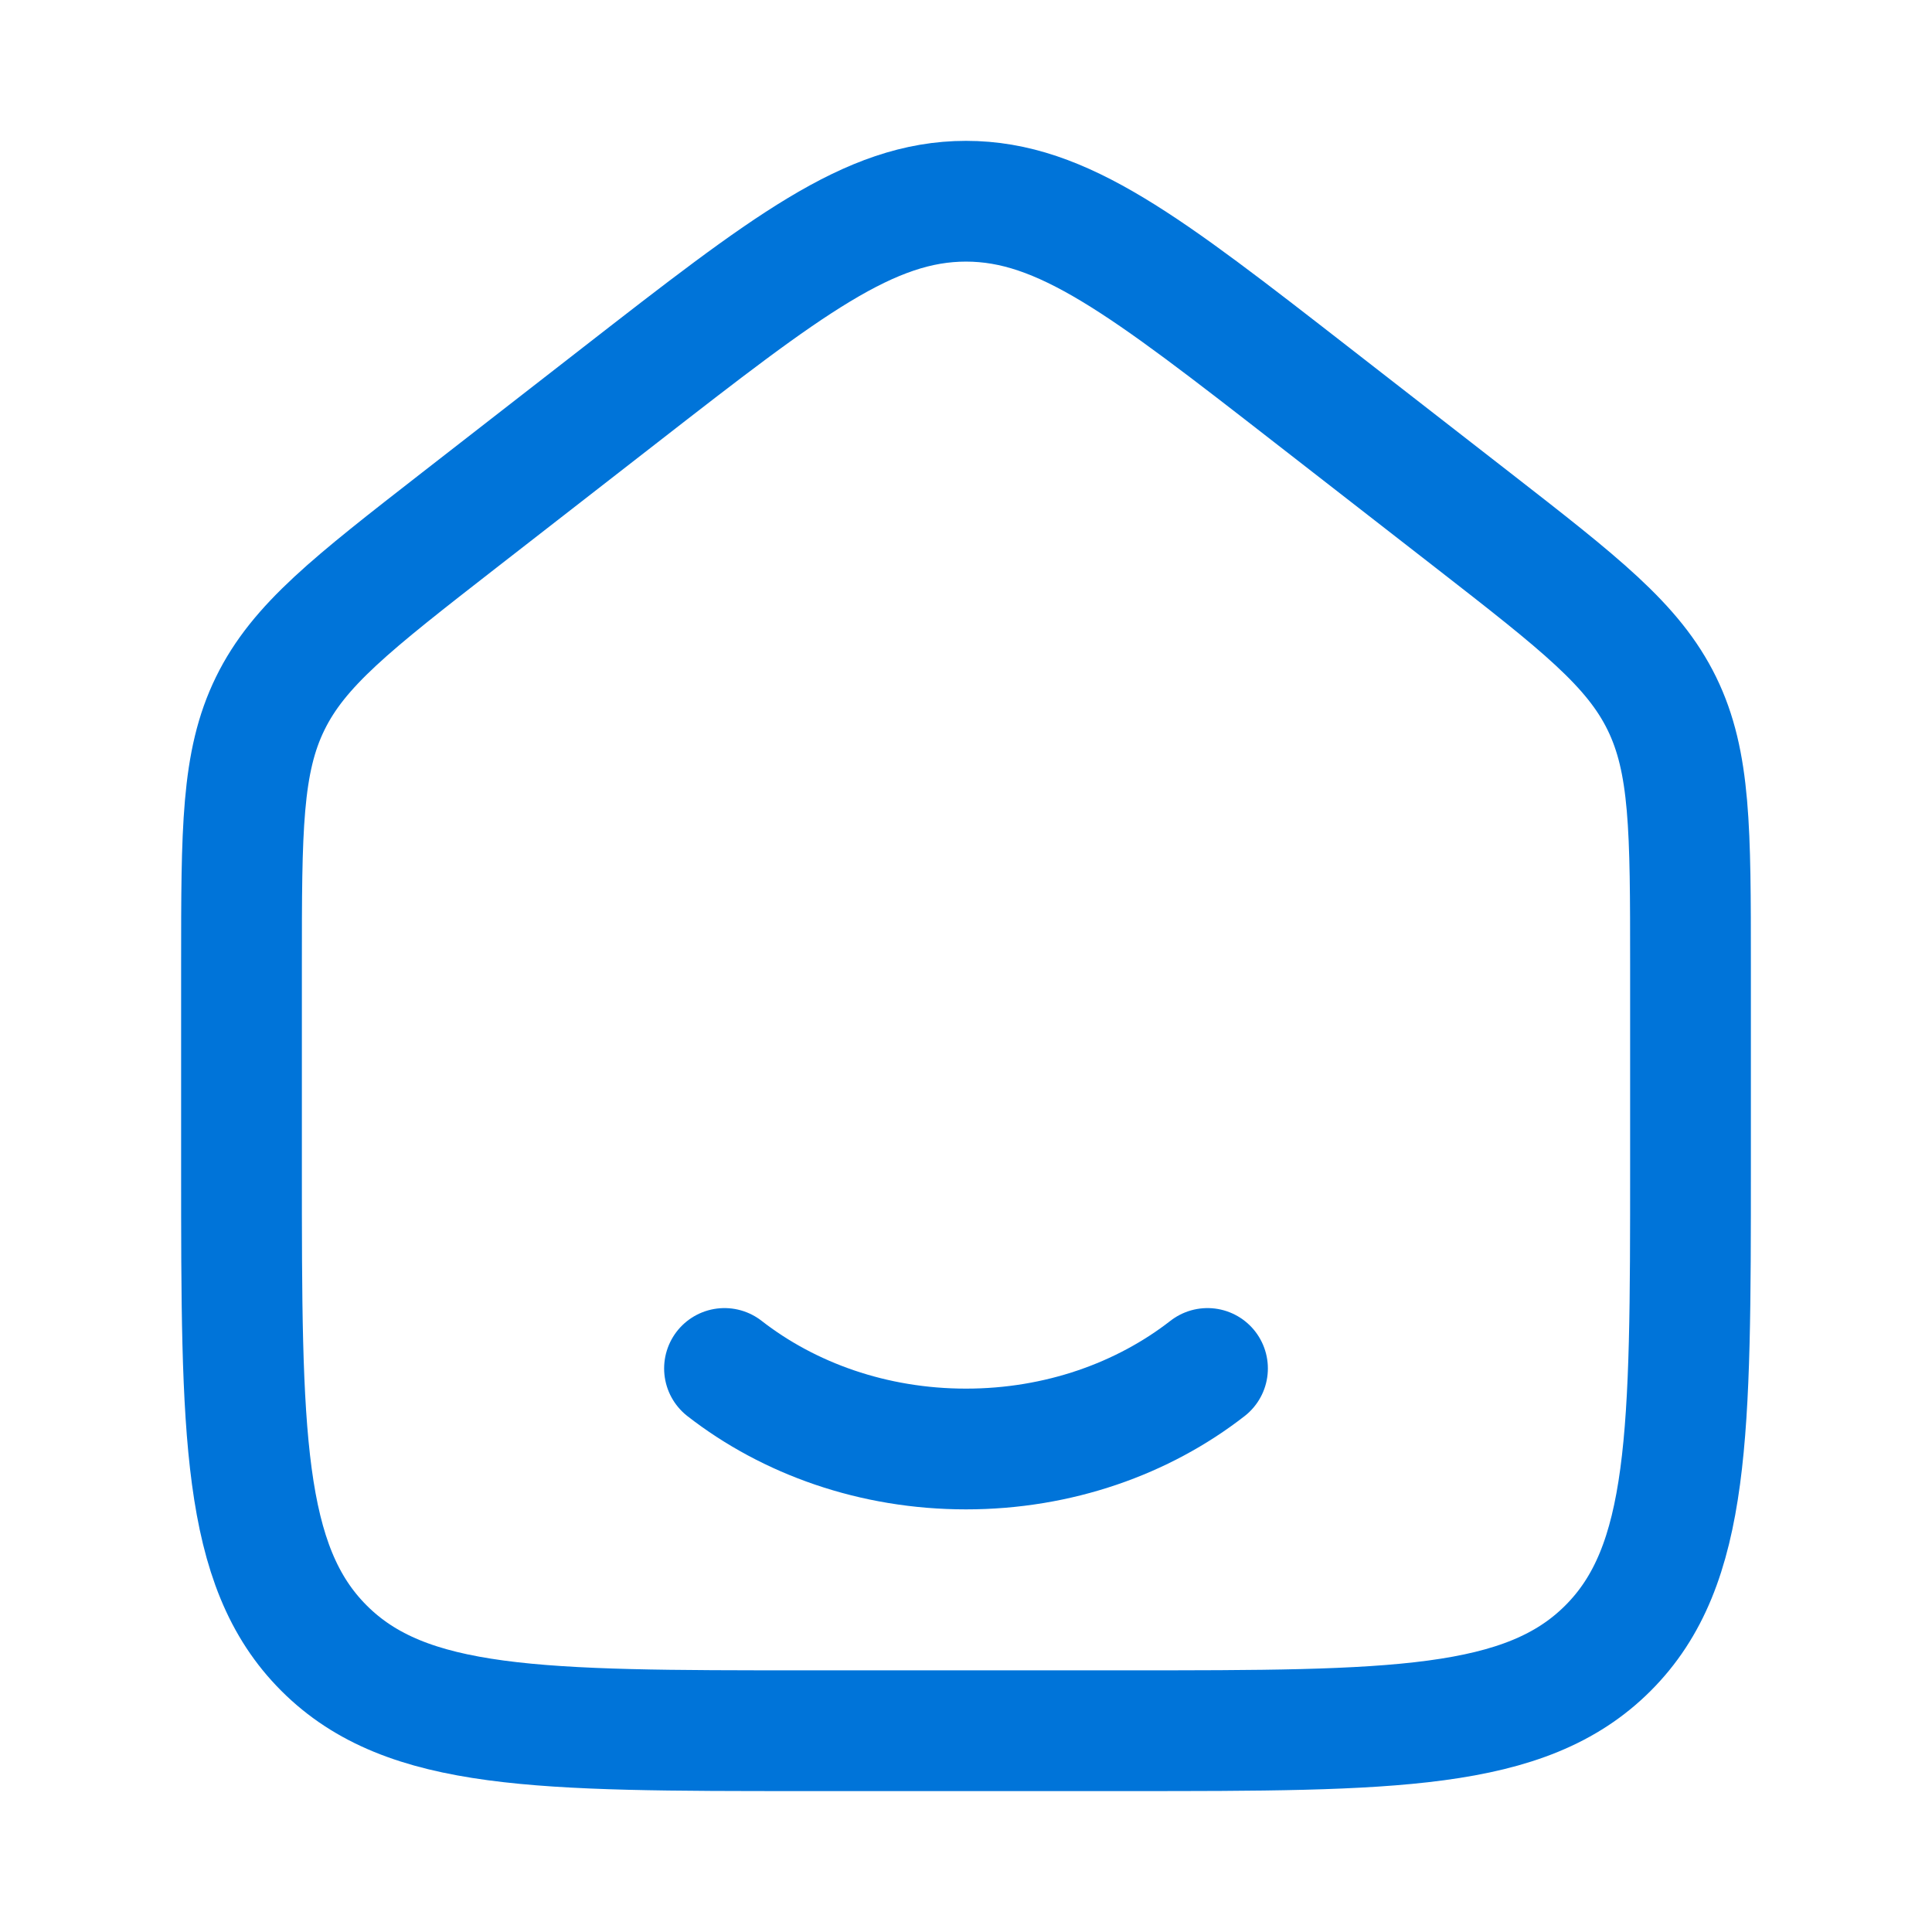 <svg width="32" height="32" viewBox="0 0 32 32" fill="none" xmlns="http://www.w3.org/2000/svg">
<path d="M20 22.666C18.934 23.496 17.534 24 16 24C14.466 24 13.066 23.496 12 22.666M4 15.986V19.333C4 23.733 4 25.933 5.367 27.299C6.734 28.666 8.934 28.666 13.333 28.666H18.667C23.066 28.666 25.266 28.666 26.633 27.299C28 25.933 28 23.733 28 19.333V15.986C28 13.744 28 12.623 27.526 11.653C27.051 10.683 26.166 9.995 24.397 8.618L21.73 6.544C18.977 4.403 17.601 3.333 16 3.333C14.399 3.333 13.023 4.403 10.27 6.544L7.603 8.618C5.834 9.995 4.949 10.683 4.475 11.653C4 12.623 4 13.744 4 15.986Z" stroke="#0074D9" stroke-width="2" stroke-linecap="round" stroke-linejoin="round"/>
</svg>
